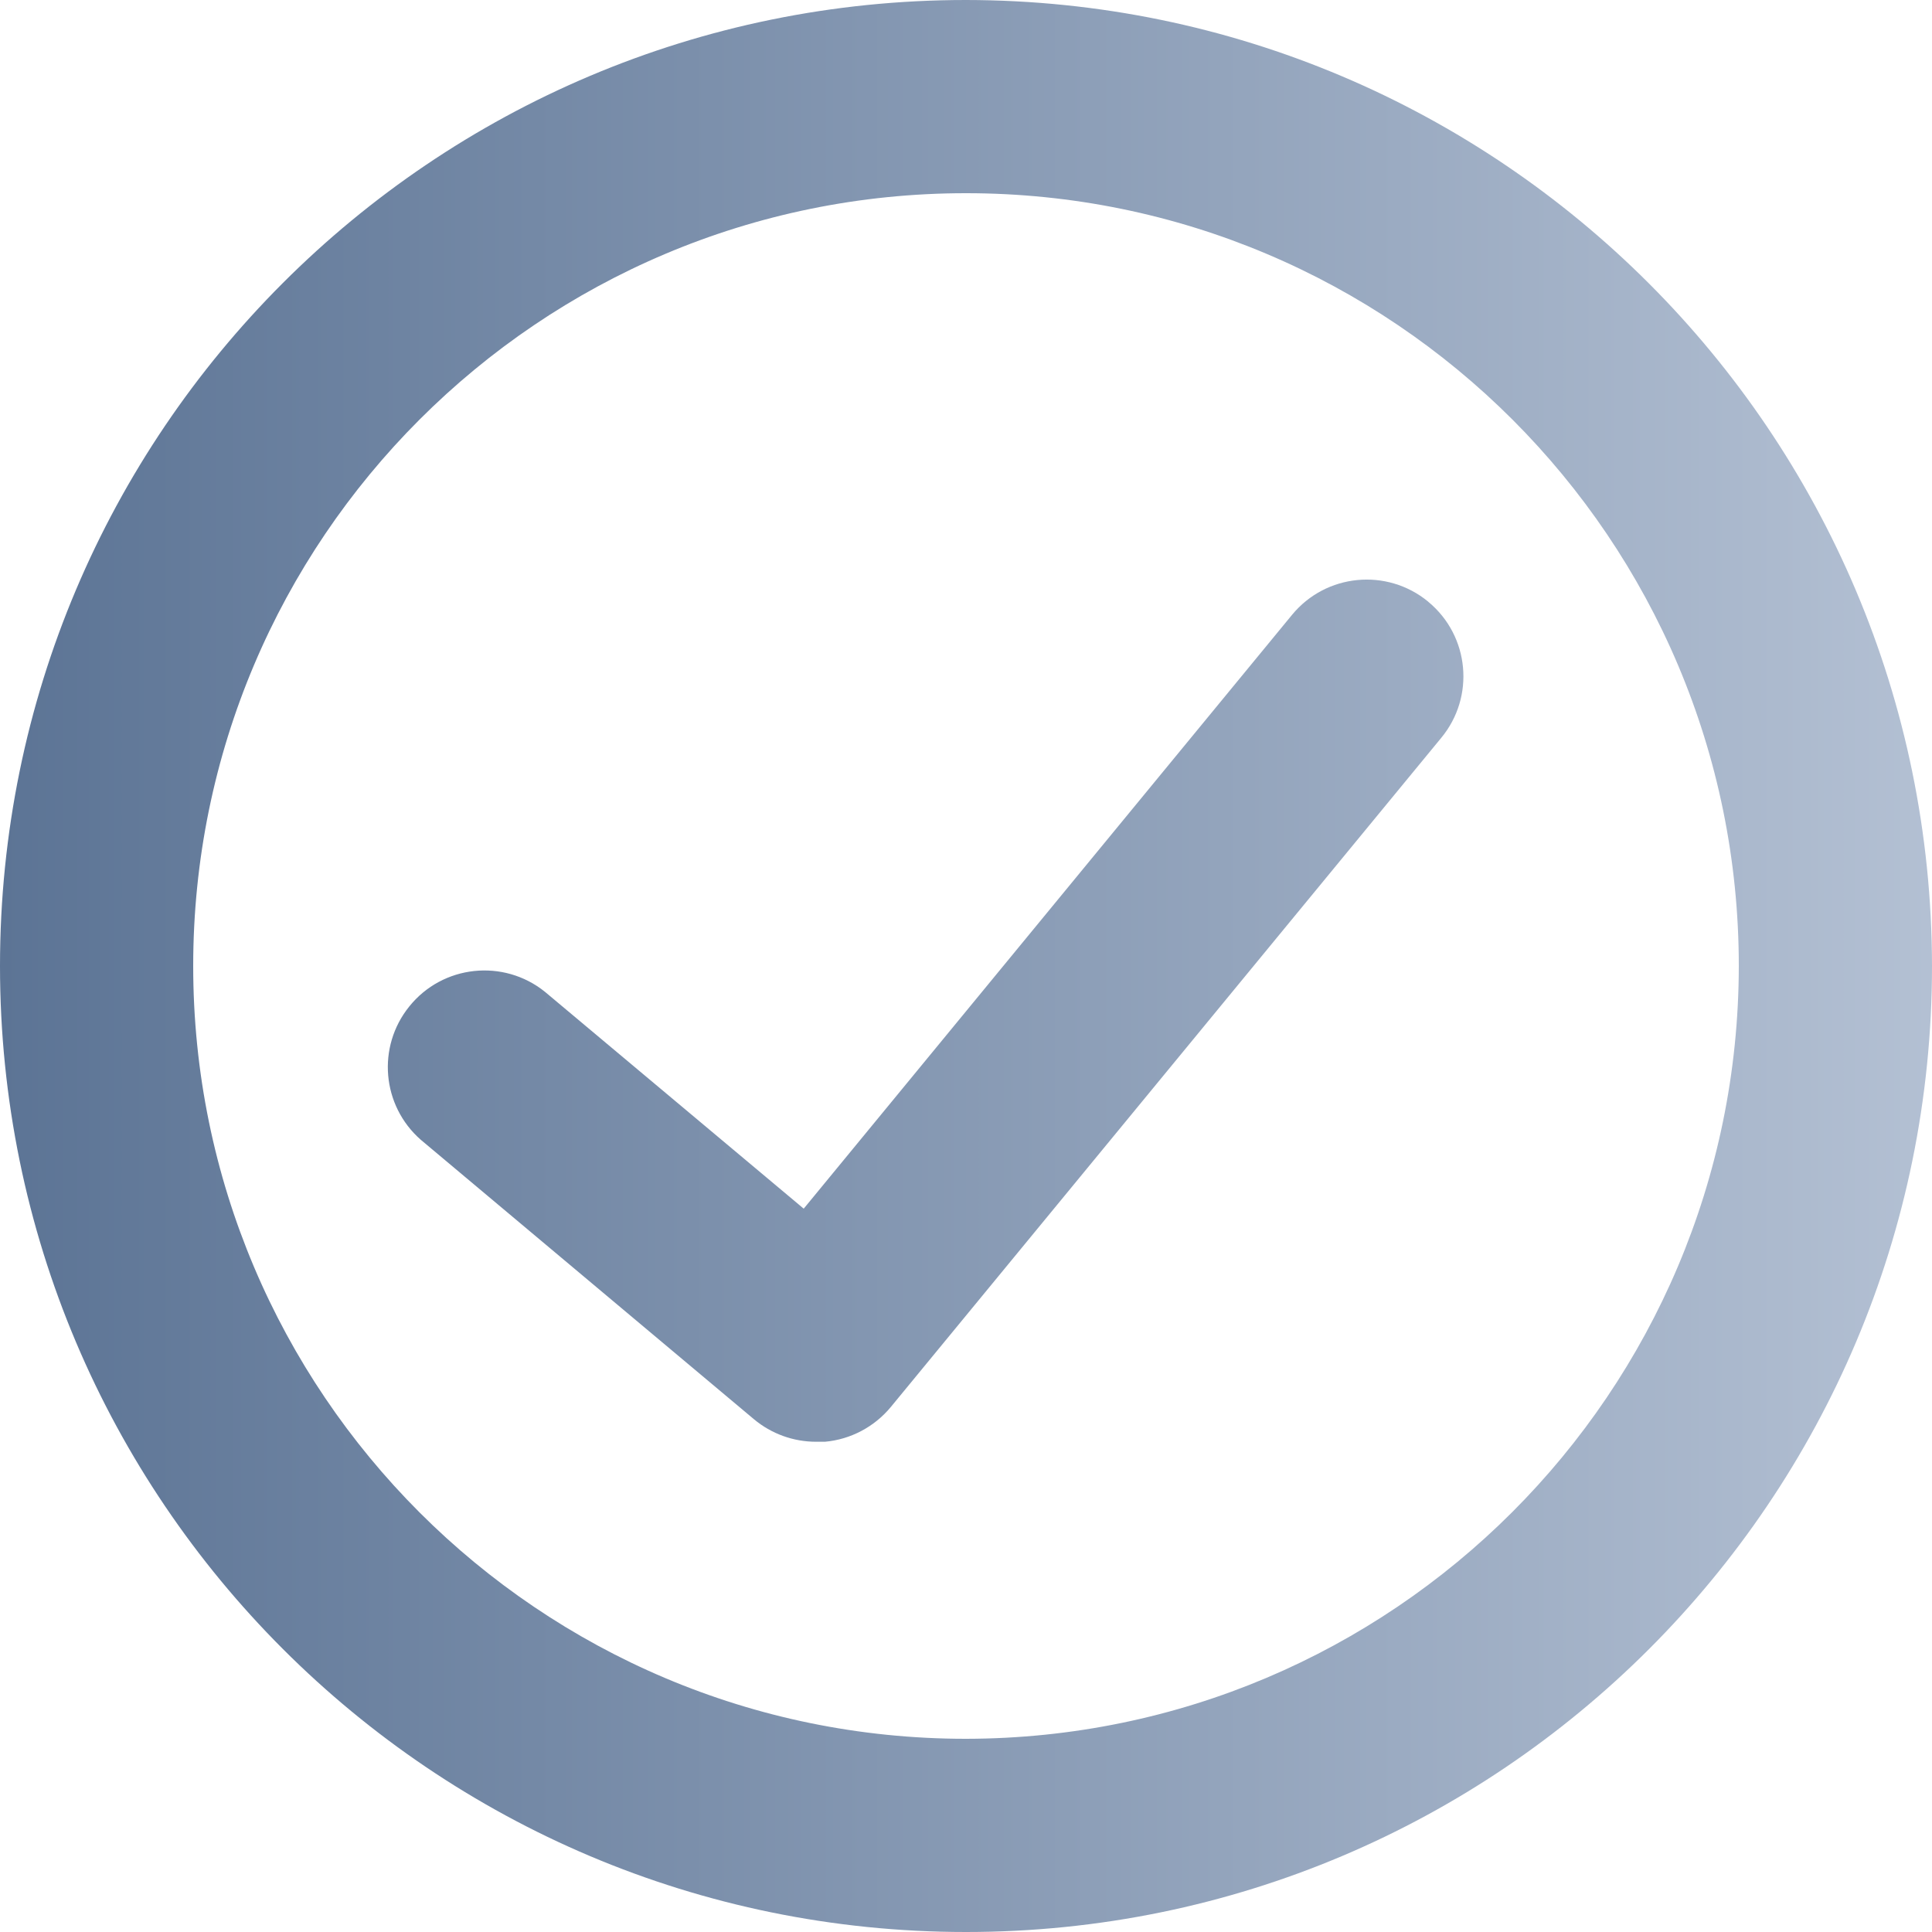 <svg width="20" height="20" viewBox="0 0 20 20" fill="none" xmlns="http://www.w3.org/2000/svg">
<g id="Thick Tick">
<g id="Vector">
<path fill-rule="evenodd" clip-rule="evenodd" d="M14.783 6.227C14.356 5.877 13.726 5.938 13.375 6.365L8.32 12.512L5.641 10.267C5.211 9.921 4.581 9.989 4.236 10.42C3.9 10.837 3.952 11.445 4.356 11.799L7.805 14.692C7.986 14.843 8.213 14.925 8.448 14.925H8.54C8.806 14.901 9.051 14.771 9.221 14.566L14.919 7.639C15.272 7.213 15.212 6.583 14.787 6.231L14.783 6.227ZM10 0C4.477 0 0 4.477 0 10C0 15.522 4.477 20 10 20C15.523 20 20 15.522 20 10C19.993 4.479 15.52 0.006 10 0ZM10 18C5.582 18 2 14.418 2 10C2 5.582 5.582 2 10 2C14.418 2 18 5.582 18 10C17.995 14.416 14.416 17.994 10 18Z" fill="url(#paint0_linear_8523_1905)"/>
</g>
</g>
<defs>
<linearGradient id="paint0_linear_8523_1905" x1="1.49012e-07" y1="10" x2="20" y2="10" gradientUnits="userSpaceOnUse">
<stop stop-color="#5C7495"/>
<stop offset="1" stop-color="#B3C0D3"/>
</linearGradient>
</defs>
</svg>

